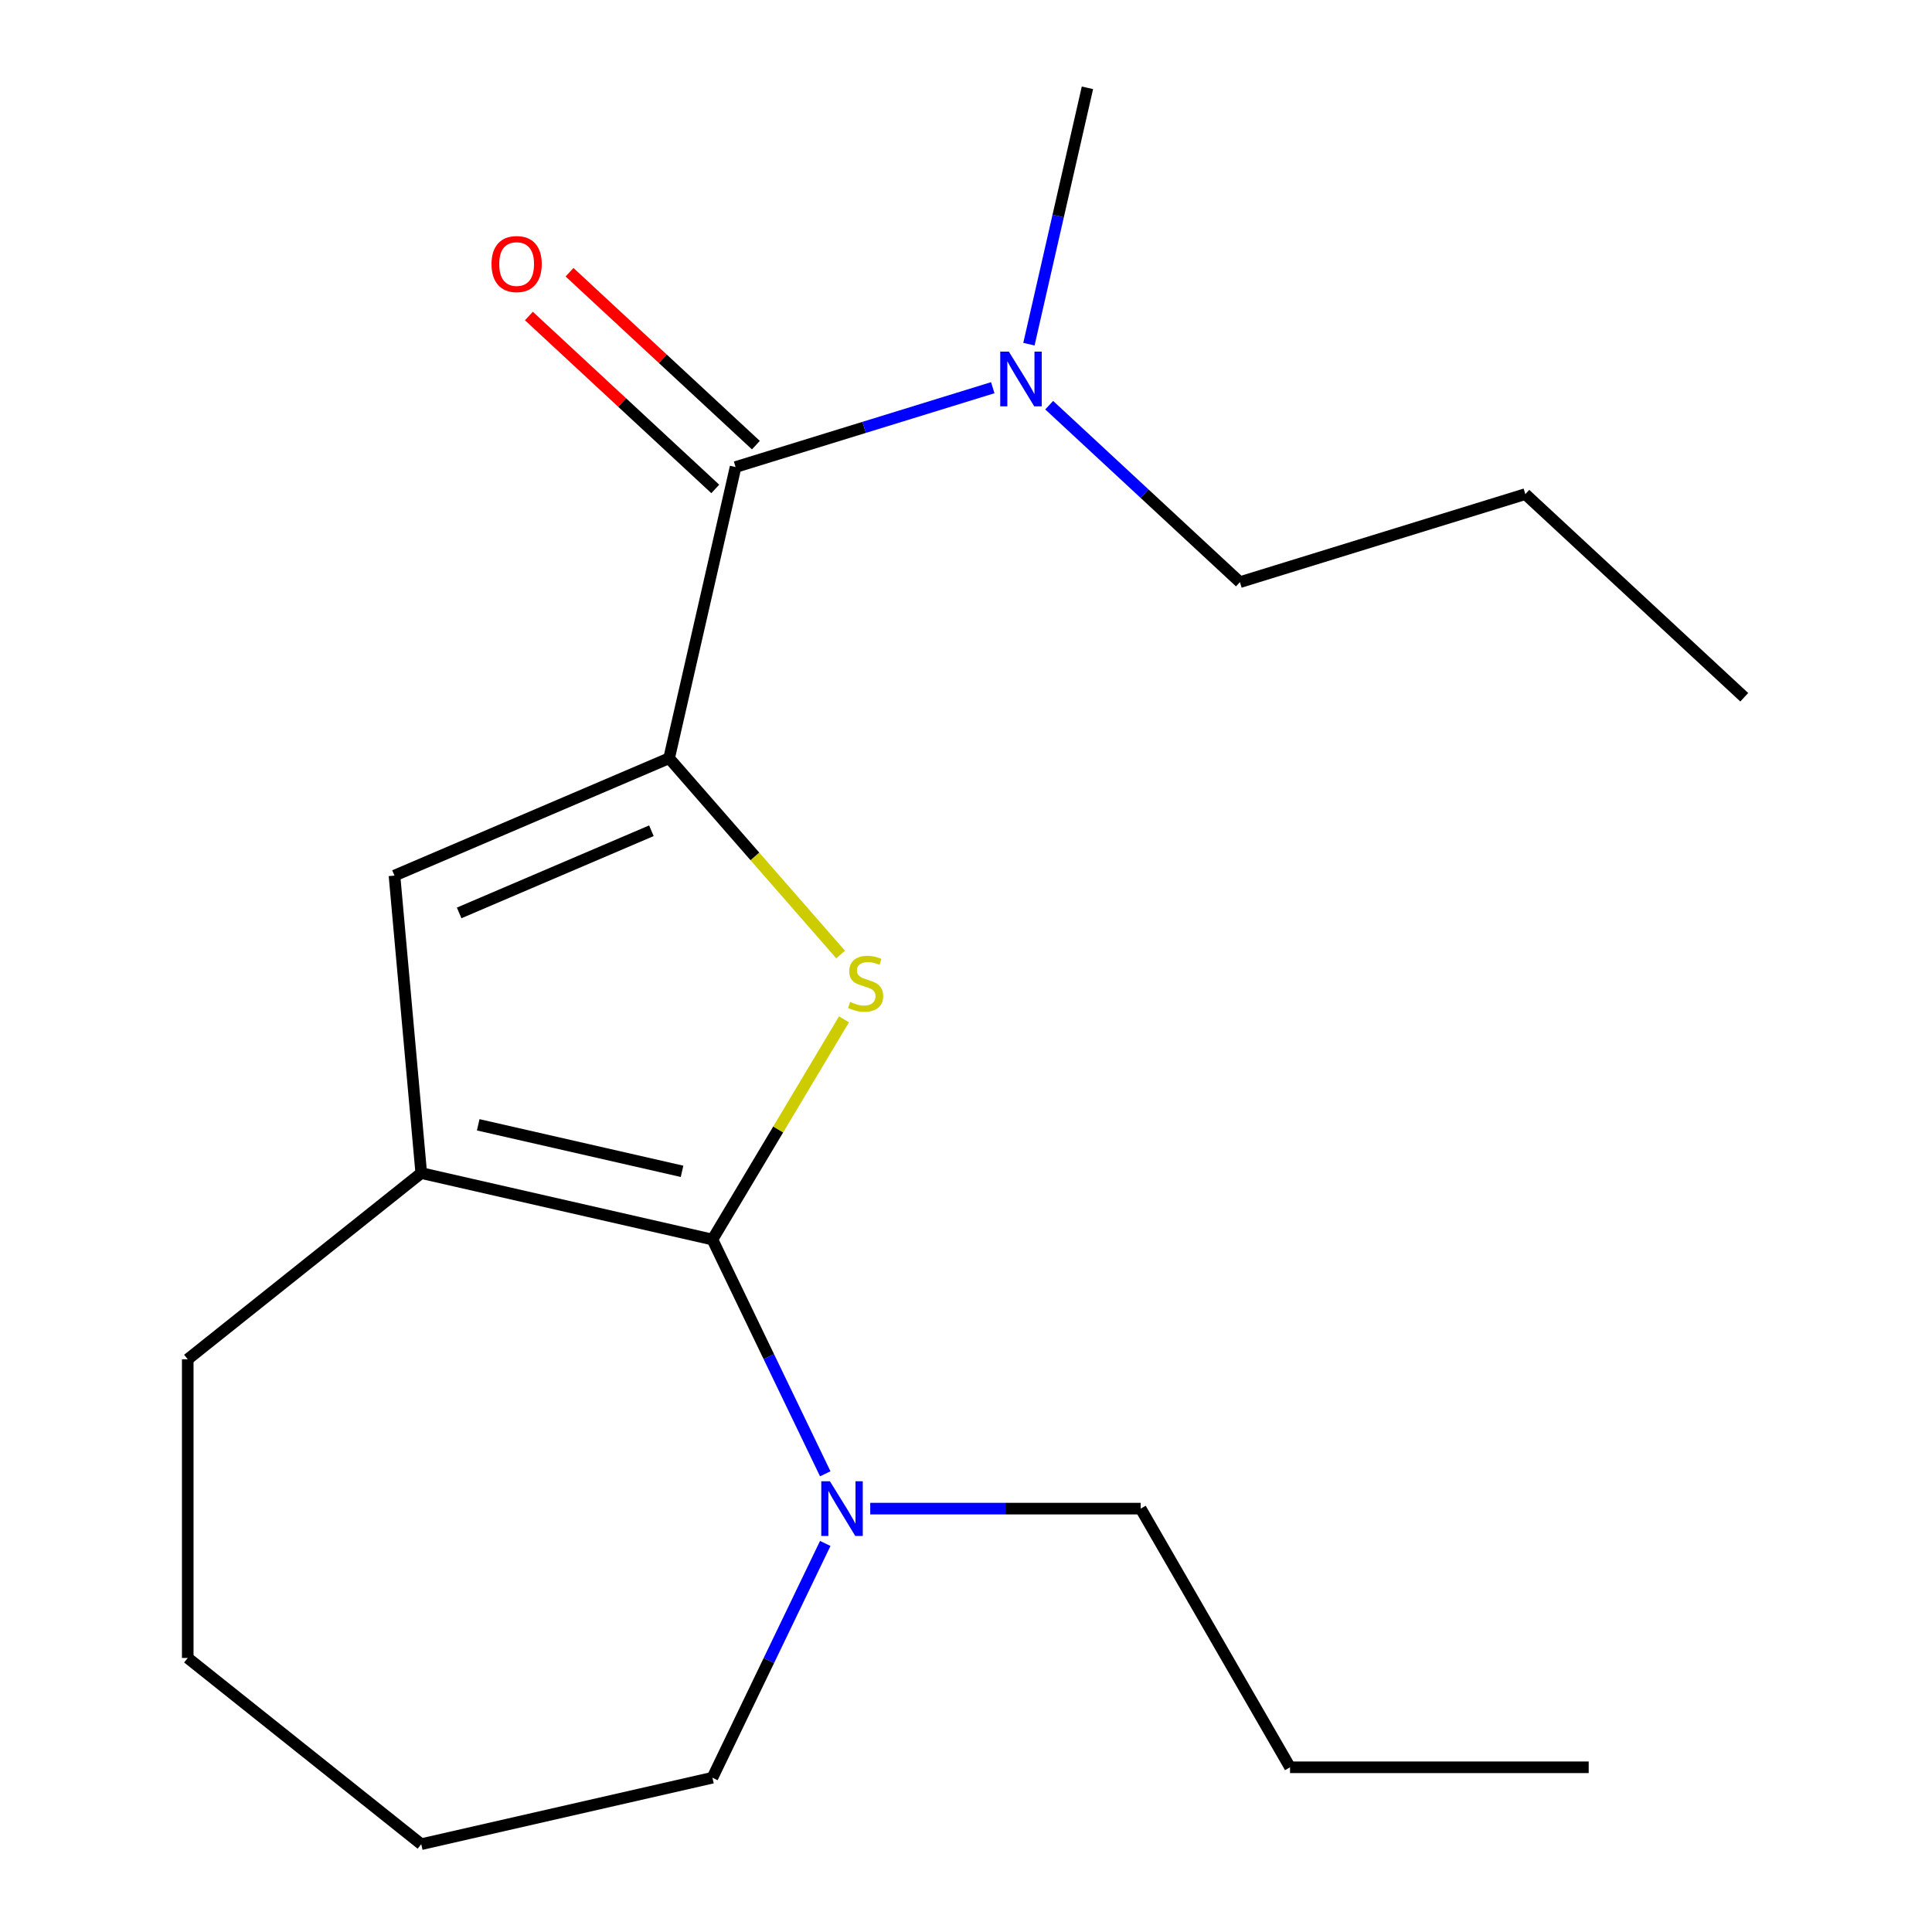 <?xml version='1.0' encoding='iso-8859-1'?>
<svg version='1.1' baseProfile='full'
              xmlns='http://www.w3.org/2000/svg'
                      xmlns:rdkit='http://www.rdkit.org/xml'
                      xmlns:xlink='http://www.w3.org/1999/xlink'
                  xml:space='preserve'
width='1000px' height='1000px' viewBox='0 0 1000 1000'>
<!-- END OF HEADER -->
<rect style='opacity:1.0;fill:#FFFFFF;stroke:none' width='1000' height='1000' x='0' y='0'> </rect>
<path class='bond-0' d='M 368.754,641.581 L 402.799,584.599' style='fill:none;fill-rule:evenodd;stroke:#000000;stroke-width:6px;stroke-linecap:butt;stroke-linejoin:miter;stroke-opacity:1' />
<path class='bond-0' d='M 402.799,584.599 L 436.844,527.616' style='fill:none;fill-rule:evenodd;stroke:#CCCC00;stroke-width:6px;stroke-linecap:butt;stroke-linejoin:miter;stroke-opacity:1' />
<path class='bond-2' d='M 368.754,641.581 L 218.038,607.181' style='fill:none;fill-rule:evenodd;stroke:#000000;stroke-width:6px;stroke-linecap:butt;stroke-linejoin:miter;stroke-opacity:1' />
<path class='bond-2' d='M 353.026,606.278 L 247.525,582.198' style='fill:none;fill-rule:evenodd;stroke:#000000;stroke-width:6px;stroke-linecap:butt;stroke-linejoin:miter;stroke-opacity:1' />
<path class='bond-5' d='M 368.754,641.581 L 397.951,702.21' style='fill:none;fill-rule:evenodd;stroke:#000000;stroke-width:6px;stroke-linecap:butt;stroke-linejoin:miter;stroke-opacity:1' />
<path class='bond-5' d='M 397.951,702.21 L 427.148,762.838' style='fill:none;fill-rule:evenodd;stroke:#0000FF;stroke-width:6px;stroke-linecap:butt;stroke-linejoin:miter;stroke-opacity:1' />
<path class='bond-1' d='M 435.099,494.055 L 390.715,443.254' style='fill:none;fill-rule:evenodd;stroke:#CCCC00;stroke-width:6px;stroke-linecap:butt;stroke-linejoin:miter;stroke-opacity:1' />
<path class='bond-1' d='M 390.715,443.254 L 346.332,392.453' style='fill:none;fill-rule:evenodd;stroke:#000000;stroke-width:6px;stroke-linecap:butt;stroke-linejoin:miter;stroke-opacity:1' />
<path class='bond-4' d='M 346.332,392.453 L 380.732,241.737' style='fill:none;fill-rule:evenodd;stroke:#000000;stroke-width:6px;stroke-linecap:butt;stroke-linejoin:miter;stroke-opacity:1' />
<path class='bond-19' d='M 346.332,392.453 L 204.18,453.211' style='fill:none;fill-rule:evenodd;stroke:#000000;stroke-width:6px;stroke-linecap:butt;stroke-linejoin:miter;stroke-opacity:1' />
<path class='bond-19' d='M 337.161,429.997 L 237.655,472.528' style='fill:none;fill-rule:evenodd;stroke:#000000;stroke-width:6px;stroke-linecap:butt;stroke-linejoin:miter;stroke-opacity:1' />
<path class='bond-3' d='M 218.038,607.181 L 204.18,453.211' style='fill:none;fill-rule:evenodd;stroke:#000000;stroke-width:6px;stroke-linecap:butt;stroke-linejoin:miter;stroke-opacity:1' />
<path class='bond-8' d='M 218.038,607.181 L 97.173,703.567' style='fill:none;fill-rule:evenodd;stroke:#000000;stroke-width:6px;stroke-linecap:butt;stroke-linejoin:miter;stroke-opacity:1' />
<path class='bond-6' d='M 380.732,241.737 L 447.291,221.206' style='fill:none;fill-rule:evenodd;stroke:#000000;stroke-width:6px;stroke-linecap:butt;stroke-linejoin:miter;stroke-opacity:1' />
<path class='bond-6' d='M 447.291,221.206 L 513.851,200.675' style='fill:none;fill-rule:evenodd;stroke:#0000FF;stroke-width:6px;stroke-linecap:butt;stroke-linejoin:miter;stroke-opacity:1' />
<path class='bond-7' d='M 391.247,230.405 L 343.017,185.654' style='fill:none;fill-rule:evenodd;stroke:#000000;stroke-width:6px;stroke-linecap:butt;stroke-linejoin:miter;stroke-opacity:1' />
<path class='bond-7' d='M 343.017,185.654 L 294.788,140.904' style='fill:none;fill-rule:evenodd;stroke:#FF0000;stroke-width:6px;stroke-linecap:butt;stroke-linejoin:miter;stroke-opacity:1' />
<path class='bond-7' d='M 370.217,253.07 L 321.987,208.319' style='fill:none;fill-rule:evenodd;stroke:#000000;stroke-width:6px;stroke-linecap:butt;stroke-linejoin:miter;stroke-opacity:1' />
<path class='bond-7' d='M 321.987,208.319 L 273.758,163.569' style='fill:none;fill-rule:evenodd;stroke:#FF0000;stroke-width:6px;stroke-linecap:butt;stroke-linejoin:miter;stroke-opacity:1' />
<path class='bond-9' d='M 450.433,780.863 L 520.427,780.863' style='fill:none;fill-rule:evenodd;stroke:#0000FF;stroke-width:6px;stroke-linecap:butt;stroke-linejoin:miter;stroke-opacity:1' />
<path class='bond-9' d='M 520.427,780.863 L 590.42,780.863' style='fill:none;fill-rule:evenodd;stroke:#000000;stroke-width:6px;stroke-linecap:butt;stroke-linejoin:miter;stroke-opacity:1' />
<path class='bond-10' d='M 427.148,798.888 L 397.951,859.517' style='fill:none;fill-rule:evenodd;stroke:#0000FF;stroke-width:6px;stroke-linecap:butt;stroke-linejoin:miter;stroke-opacity:1' />
<path class='bond-10' d='M 397.951,859.517 L 368.754,920.146' style='fill:none;fill-rule:evenodd;stroke:#000000;stroke-width:6px;stroke-linecap:butt;stroke-linejoin:miter;stroke-opacity:1' />
<path class='bond-11' d='M 543.06,209.722 L 592.42,255.521' style='fill:none;fill-rule:evenodd;stroke:#0000FF;stroke-width:6px;stroke-linecap:butt;stroke-linejoin:miter;stroke-opacity:1' />
<path class='bond-11' d='M 592.42,255.521 L 641.779,301.32' style='fill:none;fill-rule:evenodd;stroke:#000000;stroke-width:6px;stroke-linecap:butt;stroke-linejoin:miter;stroke-opacity:1' />
<path class='bond-12' d='M 532.57,178.146 L 547.712,111.8' style='fill:none;fill-rule:evenodd;stroke:#0000FF;stroke-width:6px;stroke-linecap:butt;stroke-linejoin:miter;stroke-opacity:1' />
<path class='bond-12' d='M 547.712,111.8 L 562.855,45.455' style='fill:none;fill-rule:evenodd;stroke:#000000;stroke-width:6px;stroke-linecap:butt;stroke-linejoin:miter;stroke-opacity:1' />
<path class='bond-15' d='M 97.173,703.567 L 97.173,858.159' style='fill:none;fill-rule:evenodd;stroke:#000000;stroke-width:6px;stroke-linecap:butt;stroke-linejoin:miter;stroke-opacity:1' />
<path class='bond-13' d='M 590.42,780.863 L 667.716,914.744' style='fill:none;fill-rule:evenodd;stroke:#000000;stroke-width:6px;stroke-linecap:butt;stroke-linejoin:miter;stroke-opacity:1' />
<path class='bond-16' d='M 368.754,920.146 L 218.038,954.545' style='fill:none;fill-rule:evenodd;stroke:#000000;stroke-width:6px;stroke-linecap:butt;stroke-linejoin:miter;stroke-opacity:1' />
<path class='bond-14' d='M 641.779,301.32 L 789.503,255.753' style='fill:none;fill-rule:evenodd;stroke:#000000;stroke-width:6px;stroke-linecap:butt;stroke-linejoin:miter;stroke-opacity:1' />
<path class='bond-17' d='M 667.716,914.744 L 822.308,914.744' style='fill:none;fill-rule:evenodd;stroke:#000000;stroke-width:6px;stroke-linecap:butt;stroke-linejoin:miter;stroke-opacity:1' />
<path class='bond-18' d='M 789.503,255.753 L 902.827,360.902' style='fill:none;fill-rule:evenodd;stroke:#000000;stroke-width:6px;stroke-linecap:butt;stroke-linejoin:miter;stroke-opacity:1' />
<path class='bond-20' d='M 97.173,858.159 L 218.038,954.545' style='fill:none;fill-rule:evenodd;stroke:#000000;stroke-width:6px;stroke-linecap:butt;stroke-linejoin:miter;stroke-opacity:1' />
<path  class='atom-1' d='M 440.044 518.592
Q 440.364 518.712, 441.684 519.272
Q 443.004 519.832, 444.444 520.192
Q 445.924 520.512, 447.364 520.512
Q 450.044 520.512, 451.604 519.232
Q 453.164 517.912, 453.164 515.632
Q 453.164 514.072, 452.364 513.112
Q 451.604 512.152, 450.404 511.632
Q 449.204 511.112, 447.204 510.512
Q 444.684 509.752, 443.164 509.032
Q 441.684 508.312, 440.604 506.792
Q 439.564 505.272, 439.564 502.712
Q 439.564 499.152, 441.964 496.952
Q 444.404 494.752, 449.204 494.752
Q 452.484 494.752, 456.204 496.312
L 455.284 499.392
Q 451.884 497.992, 449.324 497.992
Q 446.564 497.992, 445.044 499.152
Q 443.524 500.272, 443.564 502.232
Q 443.564 503.752, 444.324 504.672
Q 445.124 505.592, 446.244 506.112
Q 447.404 506.632, 449.324 507.232
Q 451.884 508.032, 453.404 508.832
Q 454.924 509.632, 456.004 511.272
Q 457.124 512.872, 457.124 515.632
Q 457.124 519.552, 454.484 521.672
Q 451.884 523.752, 447.524 523.752
Q 445.004 523.752, 443.084 523.192
Q 441.204 522.672, 438.964 521.752
L 440.044 518.592
' fill='#CCCC00'/>
<path  class='atom-6' d='M 429.569 766.703
L 438.849 781.703
Q 439.769 783.183, 441.249 785.863
Q 442.729 788.543, 442.809 788.703
L 442.809 766.703
L 446.569 766.703
L 446.569 795.023
L 442.689 795.023
L 432.729 778.623
Q 431.569 776.703, 430.329 774.503
Q 429.129 772.303, 428.769 771.623
L 428.769 795.023
L 425.089 795.023
L 425.089 766.703
L 429.569 766.703
' fill='#0000FF'/>
<path  class='atom-7' d='M 522.195 182.01
L 531.475 197.01
Q 532.395 198.49, 533.875 201.17
Q 535.355 203.85, 535.435 204.01
L 535.435 182.01
L 539.195 182.01
L 539.195 210.33
L 535.315 210.33
L 525.355 193.93
Q 524.195 192.01, 522.955 189.81
Q 521.755 187.61, 521.395 186.93
L 521.395 210.33
L 517.715 210.33
L 517.715 182.01
L 522.195 182.01
' fill='#0000FF'/>
<path  class='atom-8' d='M 254.408 136.668
Q 254.408 129.868, 257.768 126.068
Q 261.128 122.268, 267.408 122.268
Q 273.688 122.268, 277.048 126.068
Q 280.408 129.868, 280.408 136.668
Q 280.408 143.548, 277.008 147.468
Q 273.608 151.348, 267.408 151.348
Q 261.168 151.348, 257.768 147.468
Q 254.408 143.588, 254.408 136.668
M 267.408 148.148
Q 271.728 148.148, 274.048 145.268
Q 276.408 142.348, 276.408 136.668
Q 276.408 131.108, 274.048 128.308
Q 271.728 125.468, 267.408 125.468
Q 263.088 125.468, 260.728 128.268
Q 258.408 131.068, 258.408 136.668
Q 258.408 142.388, 260.728 145.268
Q 263.088 148.148, 267.408 148.148
' fill='#FF0000'/>
</svg>
